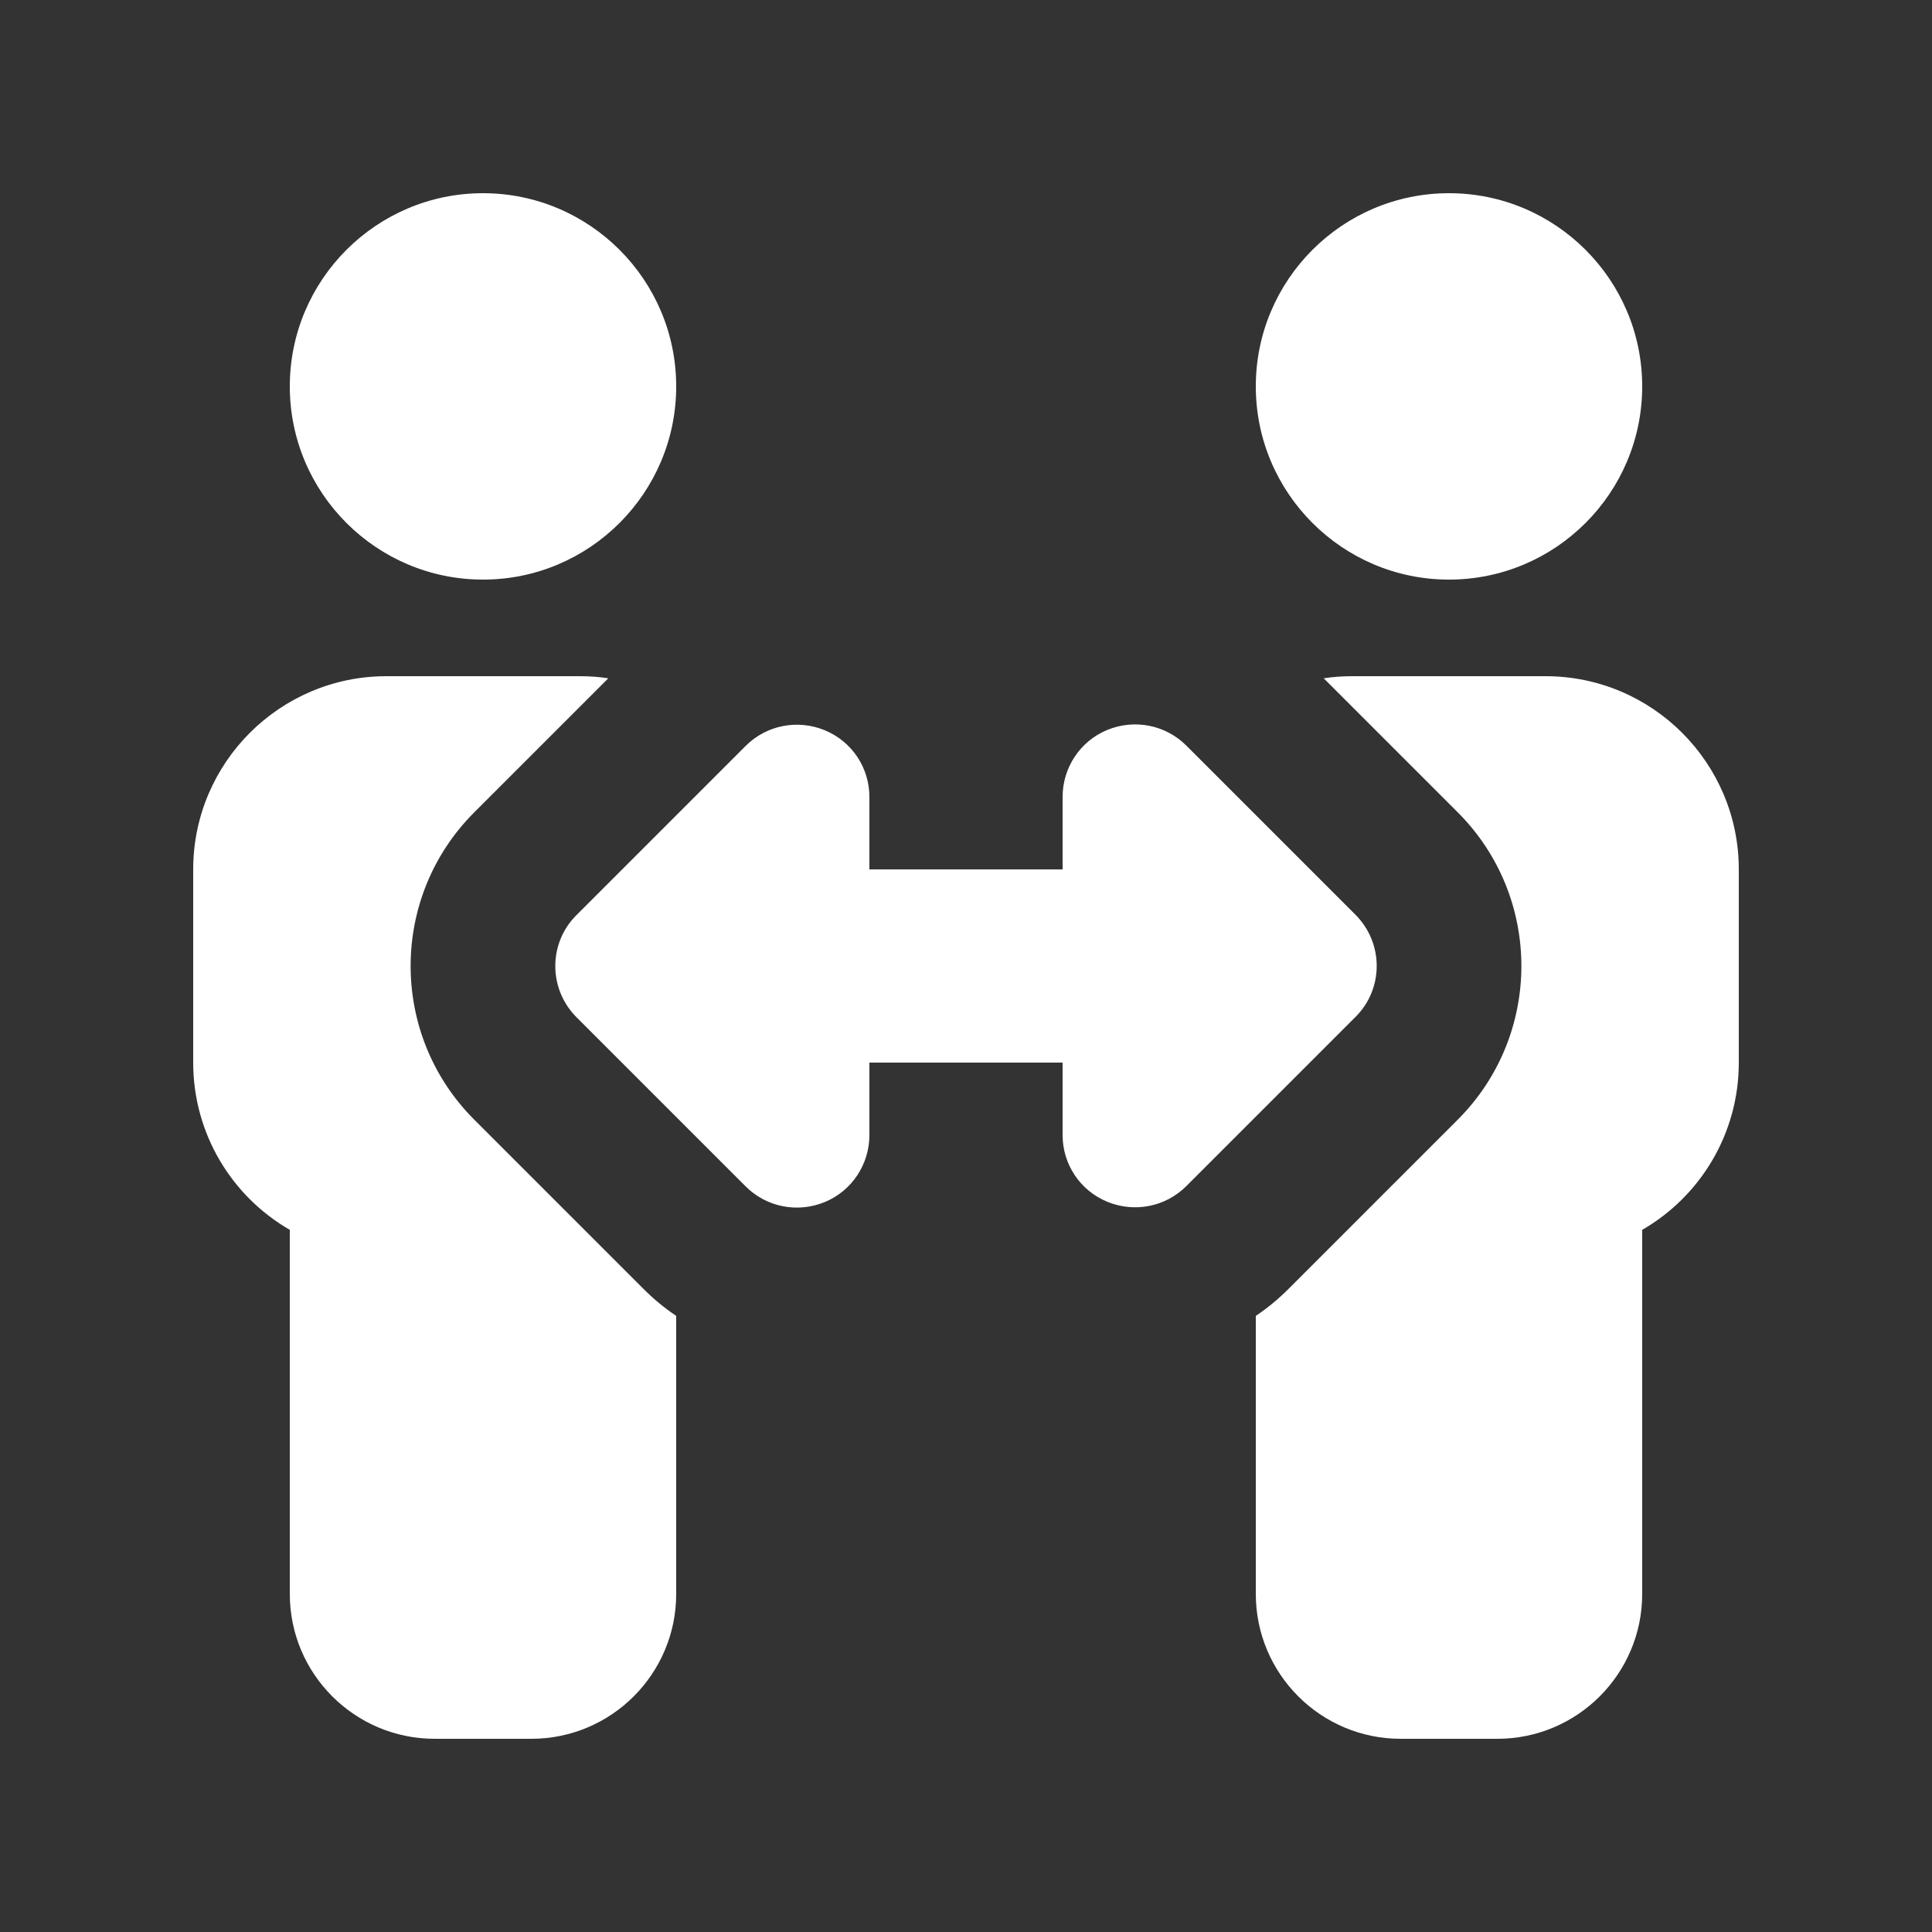 <?xml version="1.0" encoding="UTF-8"?>
<svg id="Layer_1" xmlns="http://www.w3.org/2000/svg" version="1.1" viewBox="0 0 640 640">
  <rect x="0" y="0" width="640" height="640" fill="#333333" stroke="none"/>
  <!-- Generator: Adobe Illustrator 29.5.1, SVG Export Plug-In . SVG Version: 2.1.0 Build 141)  -->
  <defs>
    <style>
      .st0 {
        fill: #fff;
      }
    </style>
  </defs>
  <path class="st0" d="M96,128c0-35.3,28.7-64,64-64s64,28.7,64,64-28.7,64-64,64-64-28.7-64-64ZM64,288c0-35.3,28.7-64,64-64h64c3.2,0,6.4.2,9.5.7l-44.4,44.4c-28.1,28.1-28.1,73.7,0,101.8l56,56c3.4,3.4,7,6.4,10.9,9v92.1c0,26.5-21.5,48-48,48h-32c-26.5,0-48-21.5-48-48v-120.6c-19.1-11-32-31.7-32-55.4v-64ZM416,128c0-35.3,28.7-64,64-64s64,28.7,64,64-28.7,64-64,64-64-28.7-64-64ZM482.9,269.1l-44.4-44.4c3.1-.5,6.3-.7,9.5-.7h64c35.3,0,64,28.7,64,64v64c0,23.7-12.9,44.4-32,55.4v120.6c0,26.5-21.5,48-48,48h-32c-26.5,0-48-21.5-48-48v-92.1c3.9-2.6,7.5-5.6,10.9-9l56-56c28.1-28.1,28.1-73.7,0-101.8ZM366.8,241.8c9-3.7,19.3-1.7,26.2,5.2l56,56c9.4,9.4,9.4,24.6,0,33.9l-56,56c-6.9,6.9-17.2,8.9-26.2,5.2-9-3.7-14.8-12.4-14.8-22.1v-24h-64v24c0,9.7-5.8,18.5-14.8,22.2-9,3.7-19.3,1.7-26.2-5.2l-56-56c-9.4-9.4-9.4-24.6,0-33.9l56-56c6.9-6.9,17.2-8.9,26.2-5.2,9,3.7,14.8,12.4,14.8,22.1v24h64v-24c0-9.7,5.8-18.5,14.8-22.2Z"/>
</svg>